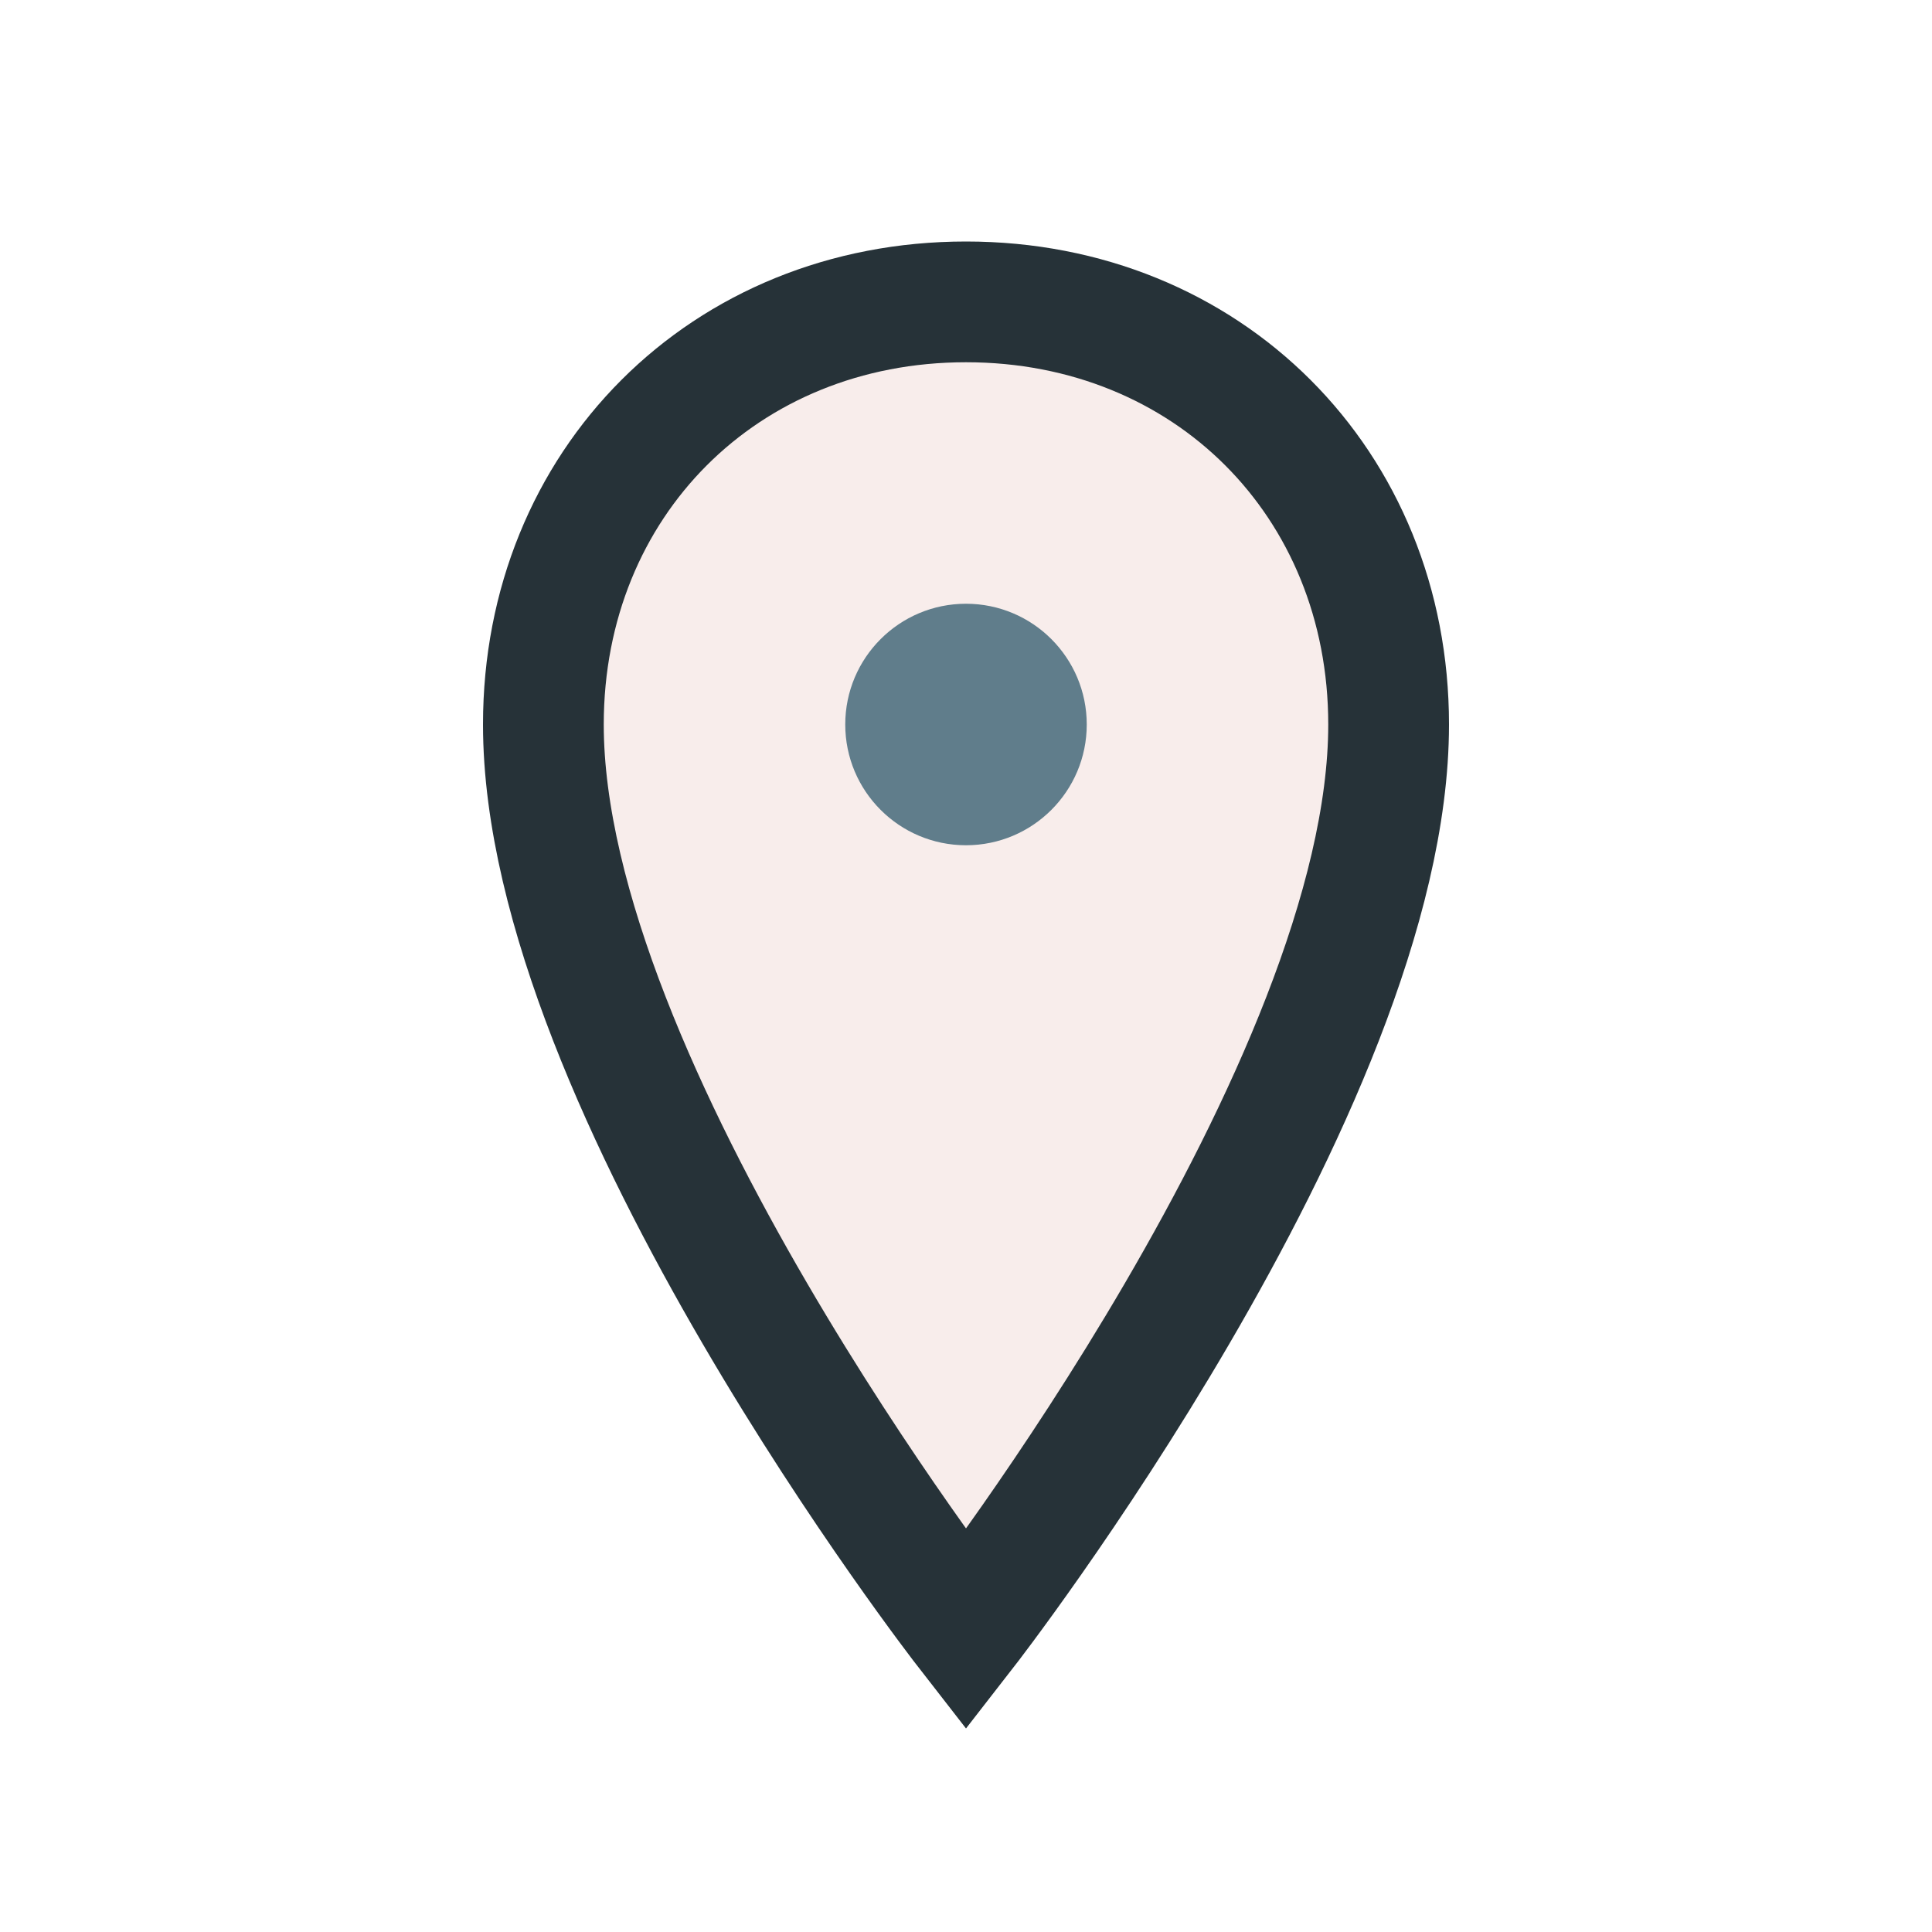 <?xml version="1.0" encoding="UTF-8"?>
<svg xmlns="http://www.w3.org/2000/svg" width="32" height="32" viewBox="0 0 32 32"><path d="M16 5c-4 0-7 3-7 7 0 6 7 15 7 15s7-9 7-15c0-4-3-7-7-7z" fill="#F8EDEB" stroke="#263238" stroke-width="2"/><circle cx="16" cy="12" r="2" fill="#607D8B"/></svg>
